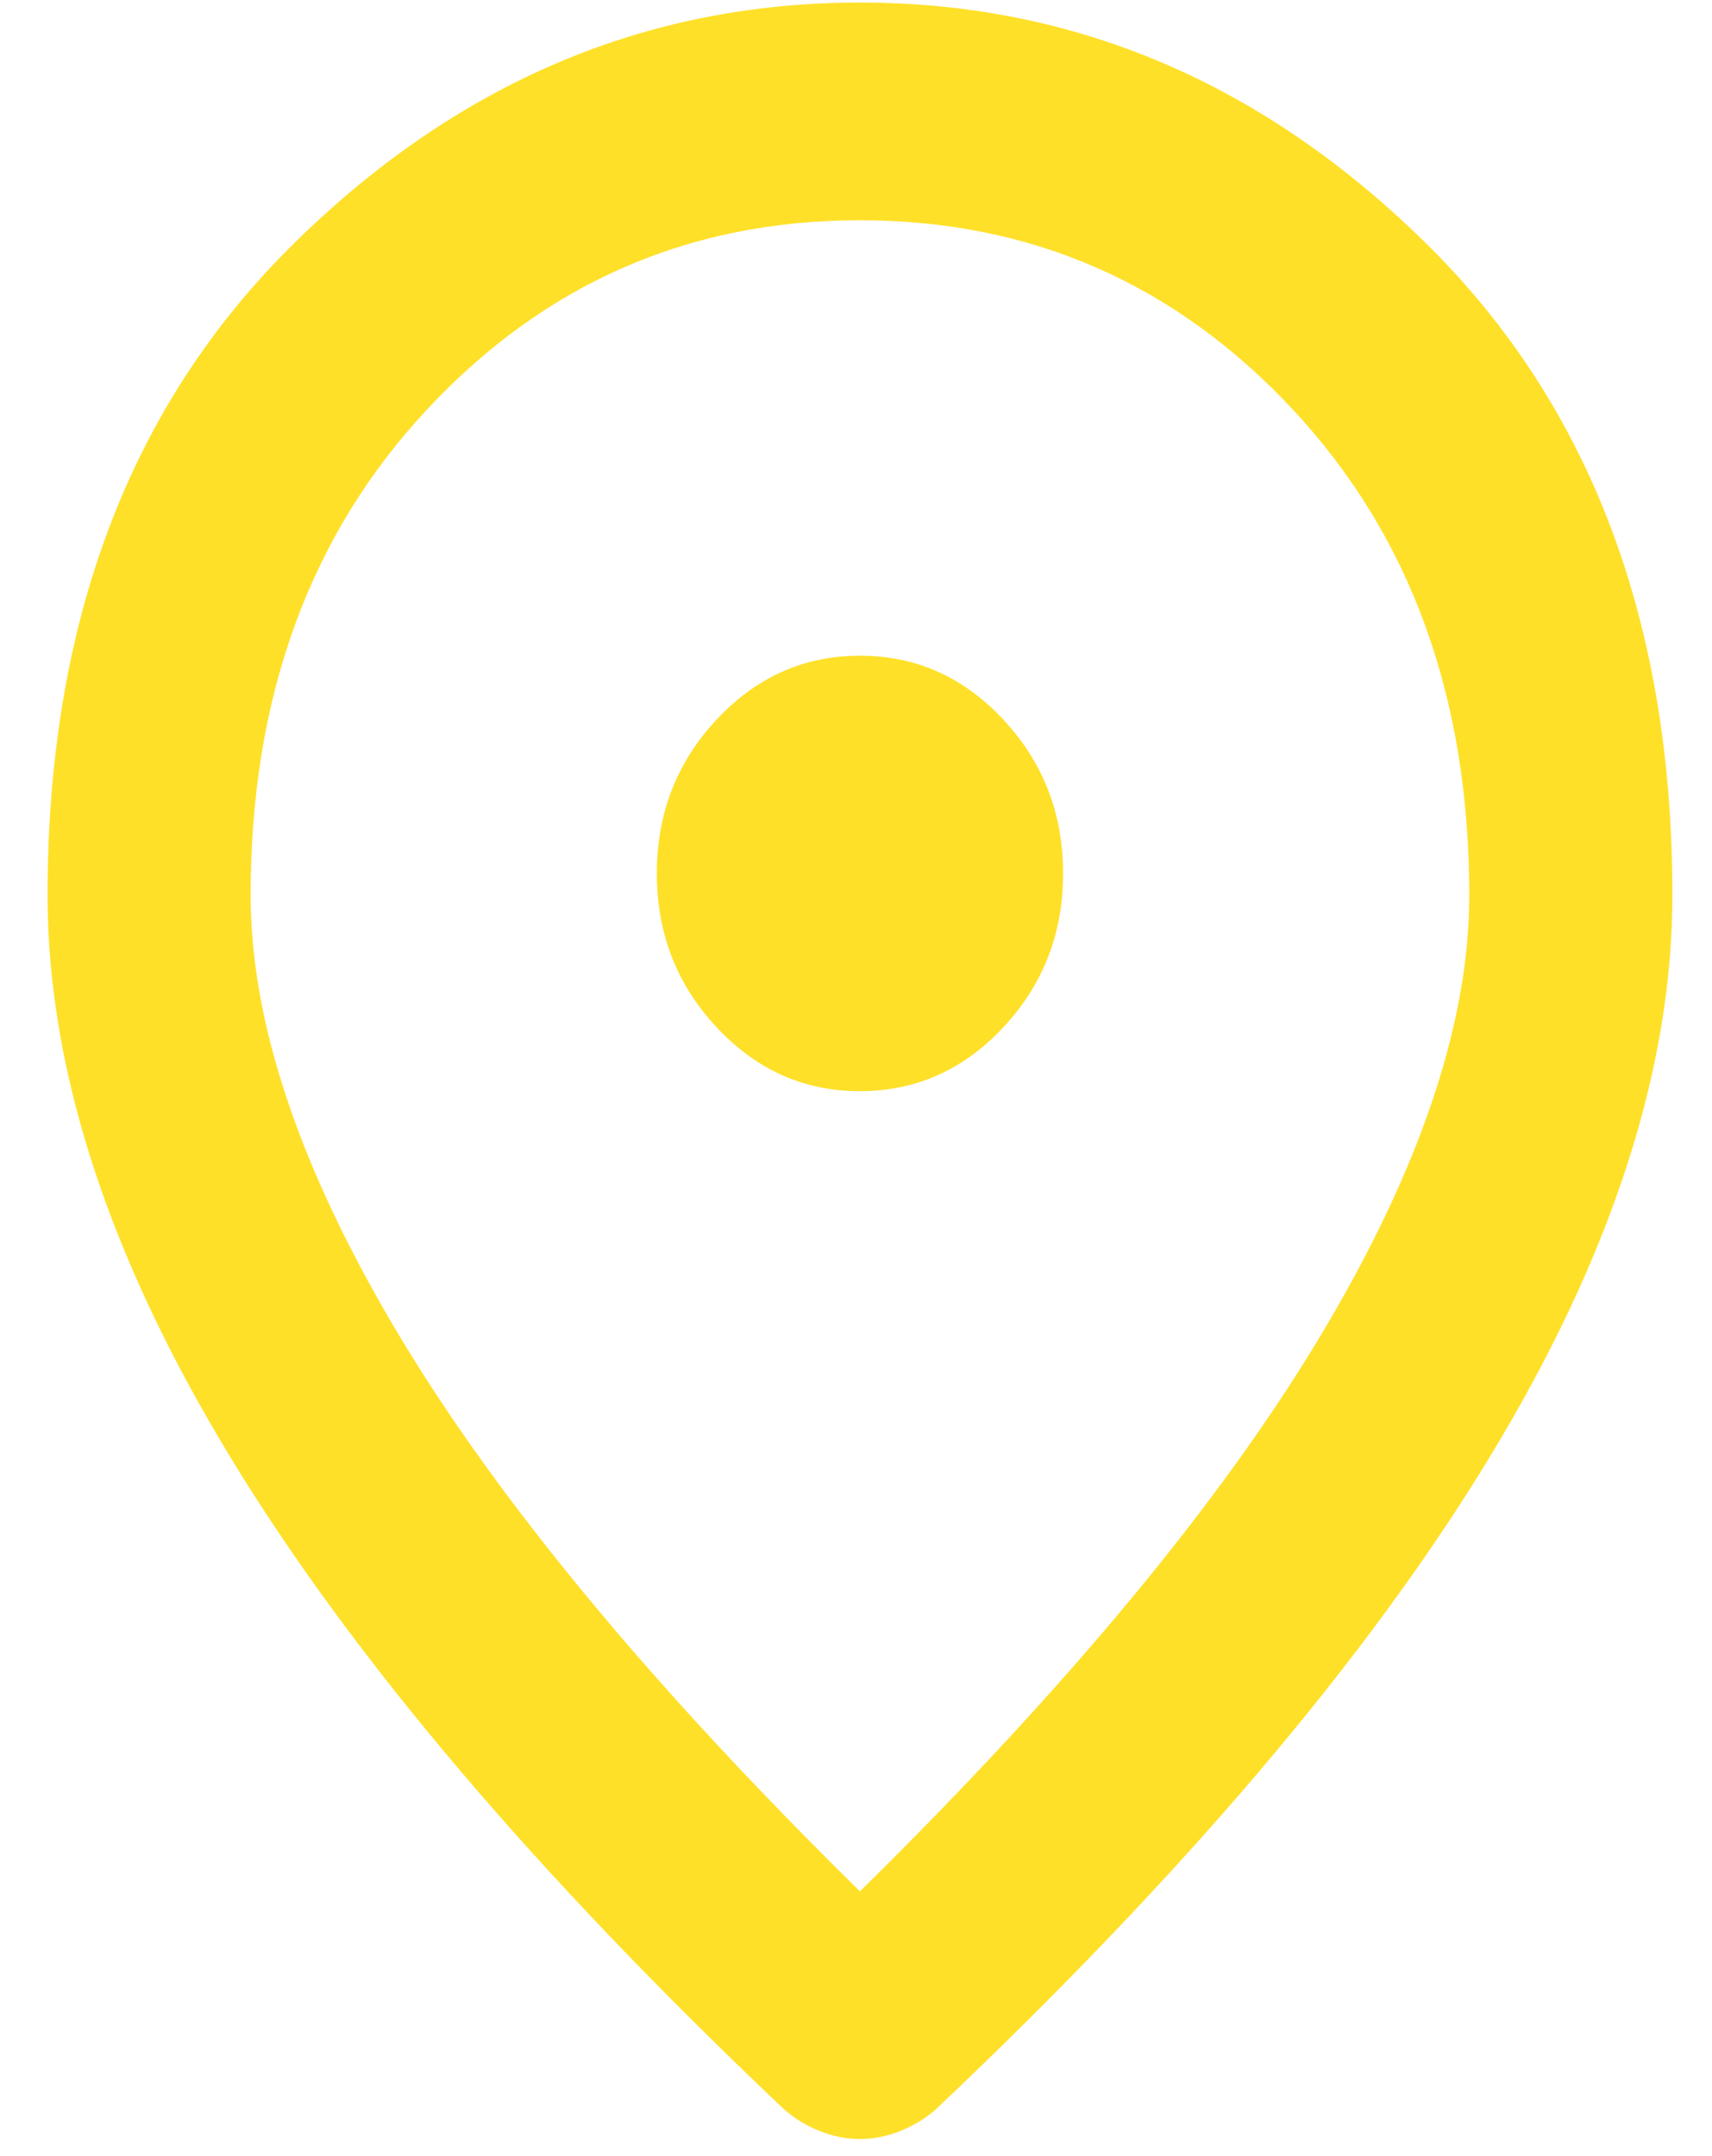 <?xml version="1.0" encoding="UTF-8"?> <svg xmlns="http://www.w3.org/2000/svg" width="27" height="34" viewBox="0 0 27 34" fill="none"> <path d="M13.562 17.207C14.443 17.207 15.198 16.87 15.825 16.198C16.453 15.524 16.767 14.716 16.766 13.774C16.766 12.829 16.452 12.021 15.824 11.348C15.196 10.675 14.442 10.339 13.562 10.34C12.682 10.34 11.927 10.677 11.3 11.349C10.672 12.022 10.358 12.83 10.359 13.774C10.359 14.718 10.673 15.526 11.301 16.199C11.929 16.872 12.683 17.208 13.562 17.207ZM13.562 29.825C16.819 26.62 19.235 23.709 20.81 21.09C22.384 18.472 23.172 16.147 23.172 14.117C23.172 10.998 22.244 8.445 20.388 6.457C18.533 4.469 16.257 3.474 13.562 3.473C10.867 3.473 8.591 4.468 6.735 6.457C4.879 8.446 3.952 10.999 3.953 14.117C3.953 16.148 4.741 18.473 6.315 21.092C7.89 23.71 10.306 26.622 13.562 29.825ZM13.562 33.731C13.349 33.731 13.135 33.688 12.922 33.602C12.708 33.516 12.521 33.401 12.361 33.258C8.464 29.567 5.555 26.141 3.633 22.979C1.711 19.816 0.75 16.863 0.75 14.117C0.75 9.825 2.038 6.406 4.615 3.859C7.191 1.313 10.174 0.04 13.562 0.04C16.953 0.04 19.936 1.313 22.512 3.859C25.088 6.406 26.376 9.825 26.375 14.117C26.375 16.864 25.414 19.818 23.492 22.98C21.57 26.143 18.661 29.569 14.764 33.258C14.604 33.401 14.417 33.516 14.203 33.602C13.99 33.688 13.776 33.731 13.562 33.731Z" fill="#FFE029"></path> </svg> 